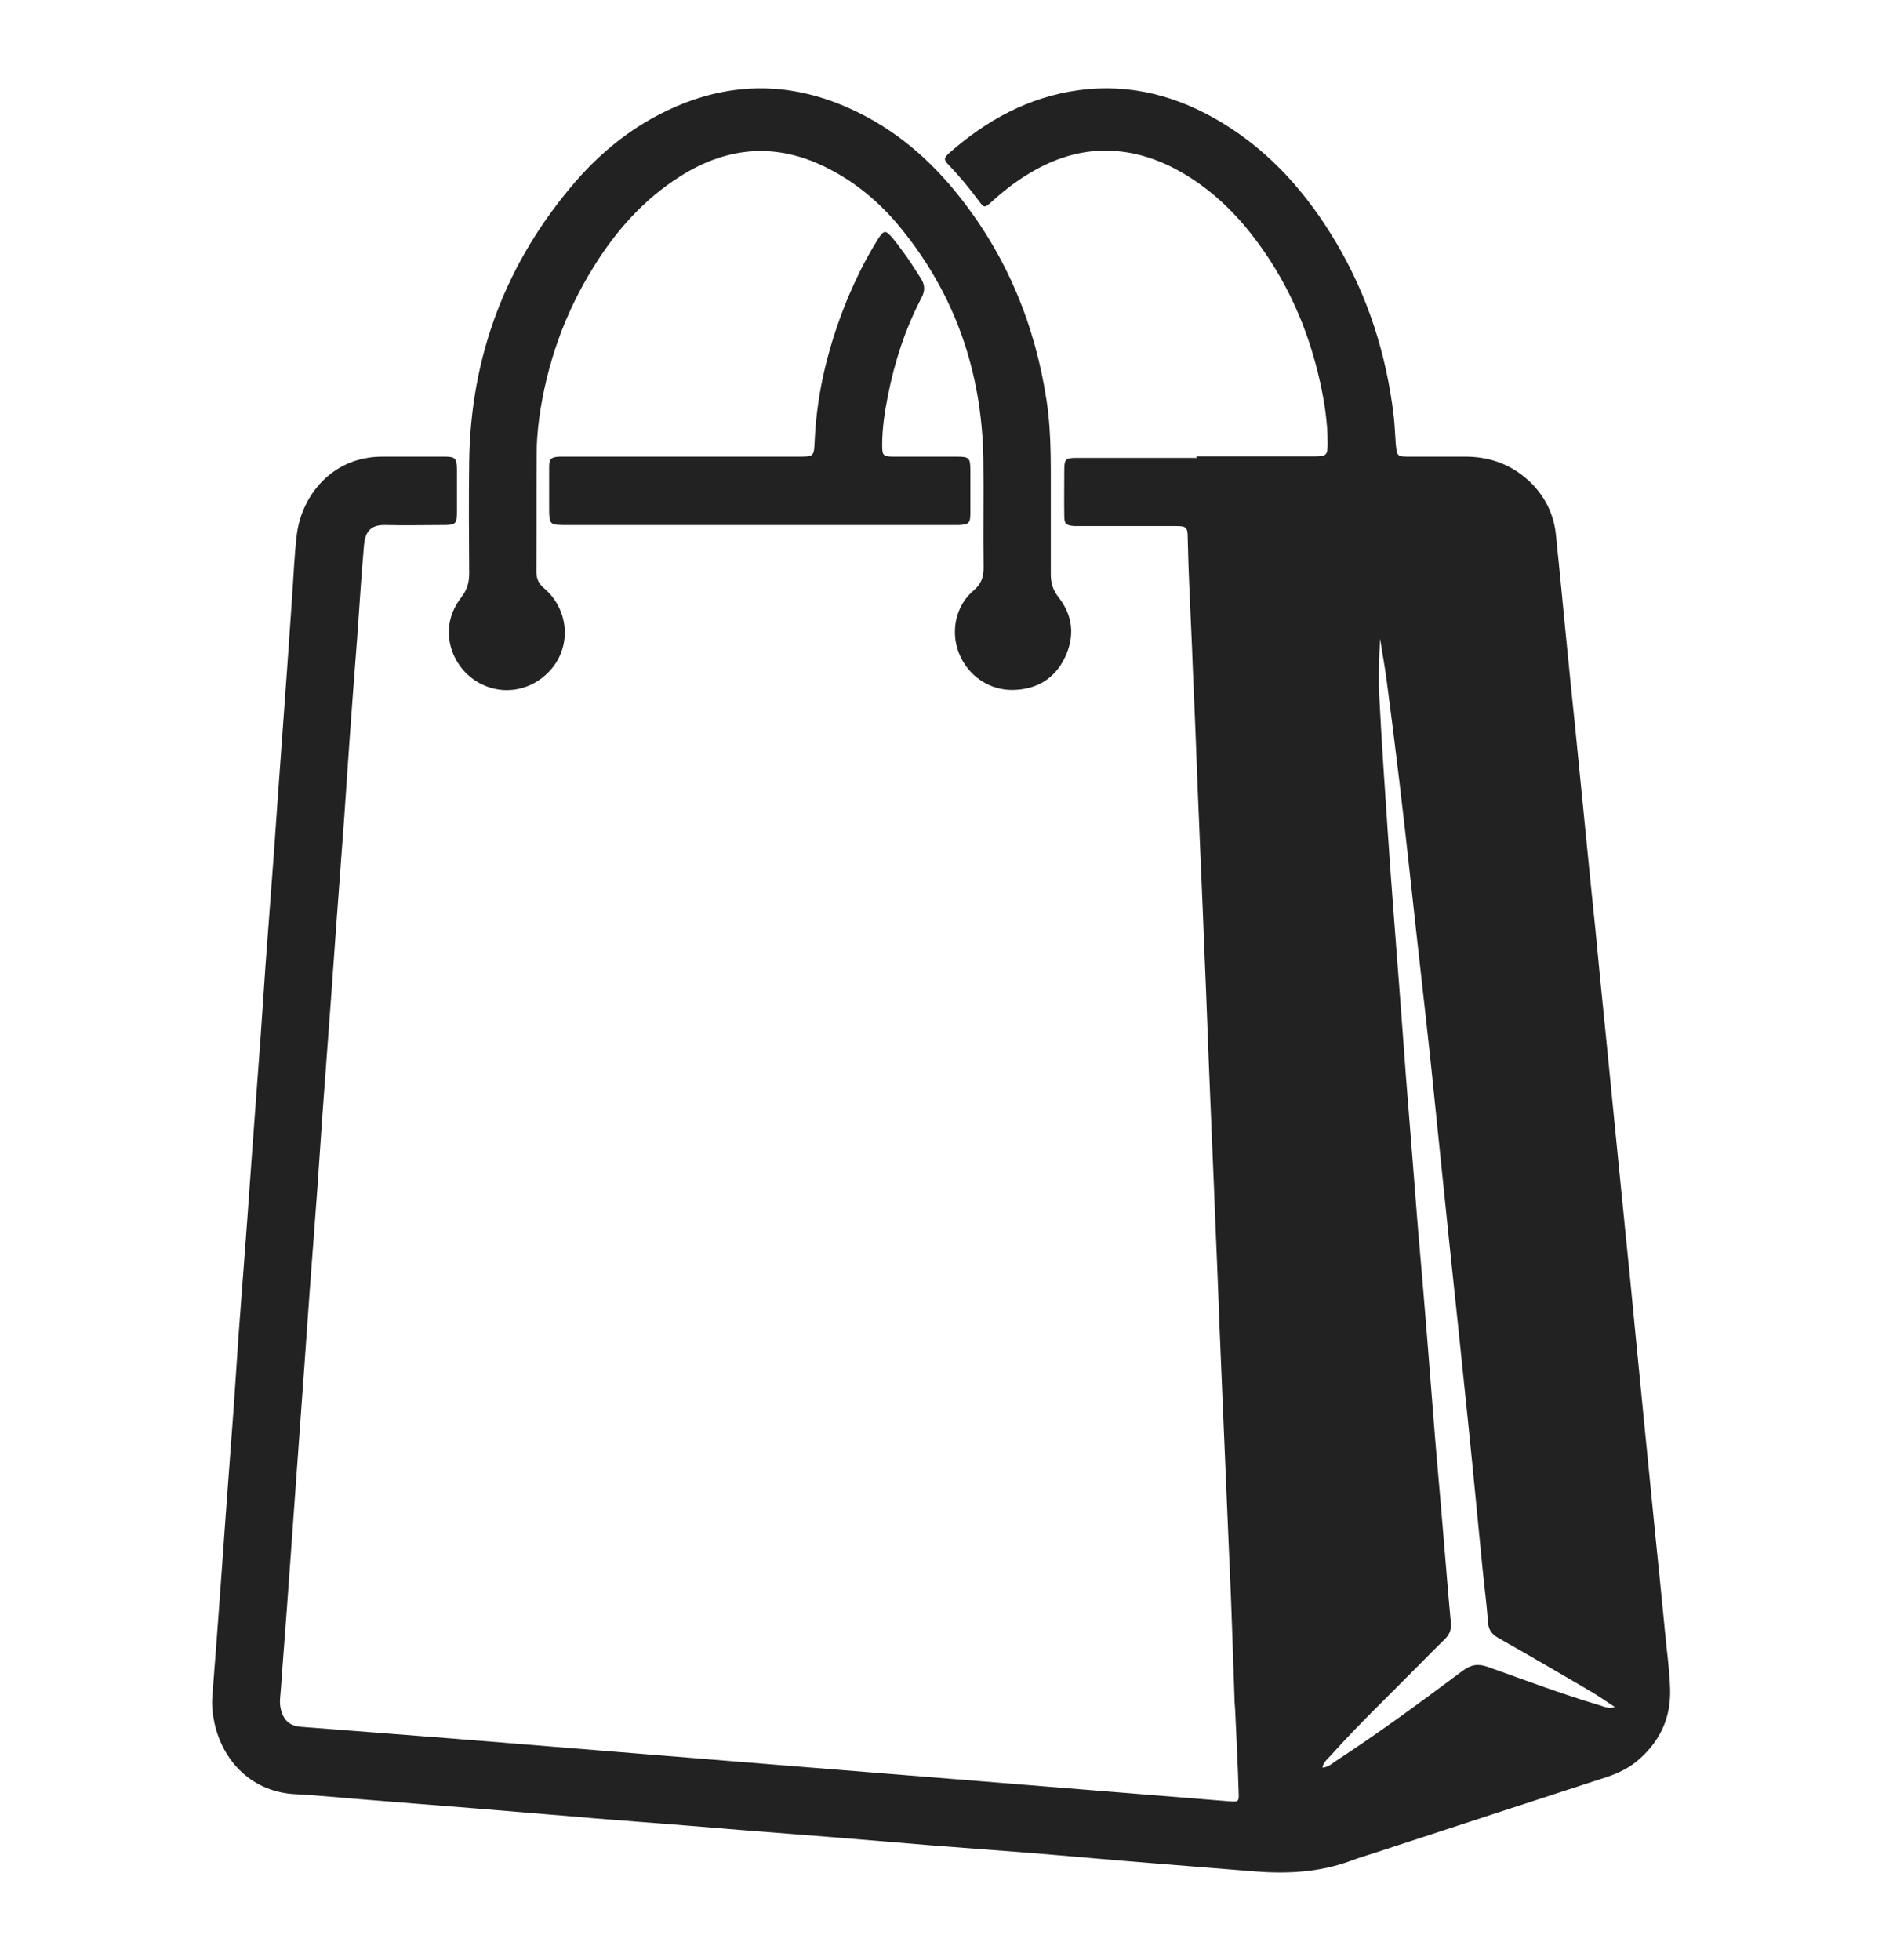 <?xml version="1.0" encoding="UTF-8"?><svg id="Layer_1" xmlns="http://www.w3.org/2000/svg" viewBox="0 0 75.33 78.47"><defs><style>.cls-1{fill:#222;}</style></defs><path class="cls-1" d="M47.88,18.27c1.46,0,2.93,0,4.39,0,.1,0,.21,0,.31,0,.53,0,.56-.04,.56-.55,0-.83-.13-1.65-.31-2.46-.48-2.15-1.36-4.12-2.73-5.87-.79-1.01-1.72-1.87-2.84-2.51-.85-.48-1.75-.79-2.73-.84-1.41-.08-2.64,.41-3.78,1.19-.38,.26-.73,.55-1.07,.86-.26,.23-.29,.24-.48-.02-.38-.51-.78-1-1.22-1.46-.21-.21-.21-.28,.01-.48,1.5-1.32,3.19-2.25,5.19-2.52,2.08-.28,3.99,.24,5.76,1.32,1.94,1.18,3.39,2.84,4.54,4.78,1.28,2.16,2.02,4.5,2.31,6.98,.04,.37,.05,.74,.08,1.11,.05,.47,.06,.48,.55,.48,.77,0,1.54,0,2.31,0,1.02,.02,1.9,.38,2.62,1.12,.54,.57,.85,1.24,.93,2.02,.13,1.25,.25,2.5,.37,3.75,.13,1.35,.27,2.71,.41,4.06,.13,1.31,.26,2.62,.39,3.93,.13,1.35,.27,2.71,.41,4.06,.13,1.35,.26,2.71,.4,4.06,.13,1.31,.26,2.62,.39,3.93,.13,1.34,.27,2.68,.4,4.02,.14,1.38,.28,2.77,.41,4.15,.13,1.32,.26,2.65,.39,3.97,.13,1.31,.26,2.62,.39,3.93,.14,1.37,.28,2.74,.41,4.1,.07,.75,.18,1.5,.2,2.25,.03,1.13-.39,2.04-1.23,2.79-.38,.34-.83,.56-1.31,.72-3.08,1-6.16,2.01-9.24,3.02-.35,.11-.71,.22-1.05,.35-1.22,.44-2.48,.51-3.76,.41-1.41-.11-2.83-.23-4.24-.34-1.62-.13-3.24-.28-4.86-.41-1.27-.1-2.54-.19-3.8-.29-1.33-.11-2.65-.22-3.98-.33-1.24-.1-2.48-.19-3.71-.29-1.33-.11-2.65-.22-3.98-.32-.87-.07-1.74-.13-2.61-.21-1.33-.11-2.65-.22-3.98-.33-.84-.07-1.68-.13-2.52-.2-1.38-.11-2.77-.22-4.15-.34-.18-.01-.35-.02-.53-.03-1.83-.06-2.98-1.35-3.31-2.83-.08-.36-.12-.73-.09-1.1,.11-1.41,.22-2.83,.32-4.24,.07-.93,.13-1.86,.2-2.79,.11-1.53,.23-3.07,.34-4.6,.07-.99,.13-1.98,.2-2.96,.11-1.46,.22-2.92,.33-4.38,.07-.93,.13-1.86,.2-2.79,.11-1.53,.23-3.07,.34-4.6,.07-.97,.13-1.95,.2-2.92,.11-1.47,.22-2.95,.33-4.42,.07-.94,.13-1.89,.2-2.83,.11-1.52,.22-3.04,.33-4.56,.07-.96,.13-1.92,.2-2.88,.06-.84,.09-1.68,.19-2.52,.19-1.56,1.41-3.14,3.45-3.13,.81,0,1.63,0,2.44,0,.46,0,.51,.06,.52,.51,0,.56,0,1.12,0,1.69,0,.49-.05,.54-.53,.54-.77,0-1.54,.02-2.31,0-.55-.02-.83,.2-.88,.81-.11,1.22-.18,2.45-.27,3.67-.11,1.43-.22,2.86-.32,4.29-.07,.97-.13,1.95-.2,2.92-.11,1.49-.22,2.98-.33,4.47-.07,.93-.13,1.86-.2,2.79-.11,1.53-.23,3.07-.34,4.6-.07,.97-.13,1.95-.2,2.92-.11,1.47-.22,2.95-.33,4.42-.07,.94-.13,1.89-.2,2.83-.11,1.52-.22,3.04-.33,4.56-.07,.93-.13,1.86-.2,2.79-.11,1.53-.22,3.07-.34,4.6-.03,.44-.06,.88-.1,1.33-.01,.15,0,.29,.04,.44,.12,.44,.37,.64,.82,.67,2.02,.16,4.04,.31,6.06,.47,2.23,.18,4.45,.36,6.67,.54,2.18,.18,4.36,.35,6.54,.53,2.24,.18,4.48,.36,6.72,.54,1.81,.15,3.62,.29,5.44,.44,1.9,.15,3.8,.31,5.7,.46,.36,.03,.4,.02,.38-.34-.03-1.03-.08-2.07-.13-3.1,0-.16-.02-.32-.03-.49-.07-1.89-.12-3.78-.21-5.67-.06-1.42-.12-2.84-.18-4.25-.09-2.19-.19-4.37-.27-6.56-.05-1.4-.12-2.81-.17-4.21-.09-2.22-.19-4.43-.27-6.65-.05-1.42-.12-2.84-.17-4.25-.09-2.19-.19-4.37-.27-6.56-.05-1.39-.12-2.78-.17-4.17-.06-1.45-.14-2.89-.17-4.34,0-.41-.06-.46-.47-.46-1.23,0-2.46,0-3.68,0-.13,0-.27,0-.4,0-.32-.03-.39-.08-.39-.41-.01-.62,0-1.24,0-1.86,0-.4,.06-.46,.47-.46,.55,0,1.09,0,1.64,0,1.07,0,2.13,0,3.2,0Zm5.08,52.49c.23-.03,.37-.17,.52-.27,1.73-1.13,3.4-2.36,5.06-3.6,.34-.25,.62-.3,1.01-.16,1.49,.53,2.97,1.09,4.49,1.54,.16,.05,.32,.14,.6,.07-.38-.25-.69-.47-1.02-.66-1.21-.71-2.43-1.42-3.65-2.11-.25-.14-.39-.32-.41-.62-.05-.72-.15-1.44-.22-2.16-.19-1.93-.37-3.85-.57-5.78-.25-2.46-.51-4.91-.77-7.36-.25-2.4-.49-4.79-.74-7.19-.25-2.32-.52-4.64-.77-6.96-.3-2.79-.63-5.58-1-8.36-.07-.52-.17-1.04-.25-1.57-.04,.78-.07,1.56-.03,2.33,.09,1.82,.22,3.63,.34,5.44,.06,.93,.13,1.86,.2,2.79,.11,1.44,.22,2.89,.33,4.33,.07,.9,.13,1.8,.2,2.7,.11,1.38,.22,2.77,.33,4.15,.07,.87,.13,1.74,.21,2.61,.11,1.28,.22,2.56,.32,3.84,.1,1.22,.19,2.45,.29,3.67,.1,1.25,.22,2.5,.32,3.75,.11,1.25,.2,2.5,.32,3.75,.03,.28-.03,.48-.23,.68-.36,.35-.71,.71-1.07,1.07-1.17,1.19-2.38,2.34-3.5,3.59-.12,.14-.29,.25-.34,.49Z"/><path class="cls-1" d="M42.06,20.36c0,.87,0,1.75,0,2.62,0,.35,.08,.64,.31,.93,.58,.74,.66,1.57,.25,2.42-.41,.85-1.13,1.27-2.07,1.29-.96,.02-1.82-.58-2.17-1.48-.34-.87-.13-1.9,.6-2.51,.31-.27,.39-.54,.39-.92-.02-1.45,.01-2.9-.01-4.35-.06-3.49-1.14-6.62-3.38-9.32-.78-.94-1.71-1.72-2.8-2.28-2.04-1.06-4.02-.92-5.94,.29-1.46,.92-2.57,2.17-3.47,3.62-1.17,1.87-1.89,3.91-2.19,6.09-.06,.47-.1,.94-.1,1.41-.01,1.57,0,3.14-.01,4.7,0,.29,.08,.49,.31,.68,.98,.84,1.1,2.27,.3,3.22-.85,1.01-2.28,1.15-3.29,.3-.77-.64-1.23-1.99-.33-3.15,.24-.31,.32-.6,.32-.97-.01-1.48-.02-2.96,0-4.44,.05-4.28,1.49-8.05,4.29-11.28,1.17-1.34,2.57-2.4,4.24-3.07,2.28-.91,4.54-.81,6.76,.21,1.75,.8,3.16,2.01,4.34,3.51,1.9,2.4,3.02,5.13,3.48,8.15,.22,1.44,.16,2.89,.17,4.34Z"/><path class="cls-1" d="M30.42,21.02c-2.57,0-5.15,0-7.72,0-.71,0-.72,0-.72-.71,0-.53,0-1.06,0-1.6,0-.35,.07-.41,.42-.43,.15,0,.3,0,.44,0,3.03,0,6.06,0,9.09,0,.66,0,.65,0,.68-.65,.09-2,.58-3.91,1.35-5.76,.29-.68,.61-1.34,.99-1.98,.06-.1,.12-.2,.18-.3,.26-.4,.31-.4,.63-.02,.12,.15,.24,.3,.35,.46,.27,.35,.5,.73,.74,1.1,.17,.26,.19,.49,.04,.78-.65,1.24-1.08,2.56-1.35,3.93-.13,.65-.23,1.31-.23,1.98,0,.41,.04,.46,.45,.46,.84,0,1.69,0,2.53,0,.51,0,.55,.05,.55,.56,0,.58,0,1.15,0,1.73,0,.37-.07,.43-.45,.45-.13,0-.27,0-.4,0-2.53,0-5.06,0-7.59,0Z"/></svg>